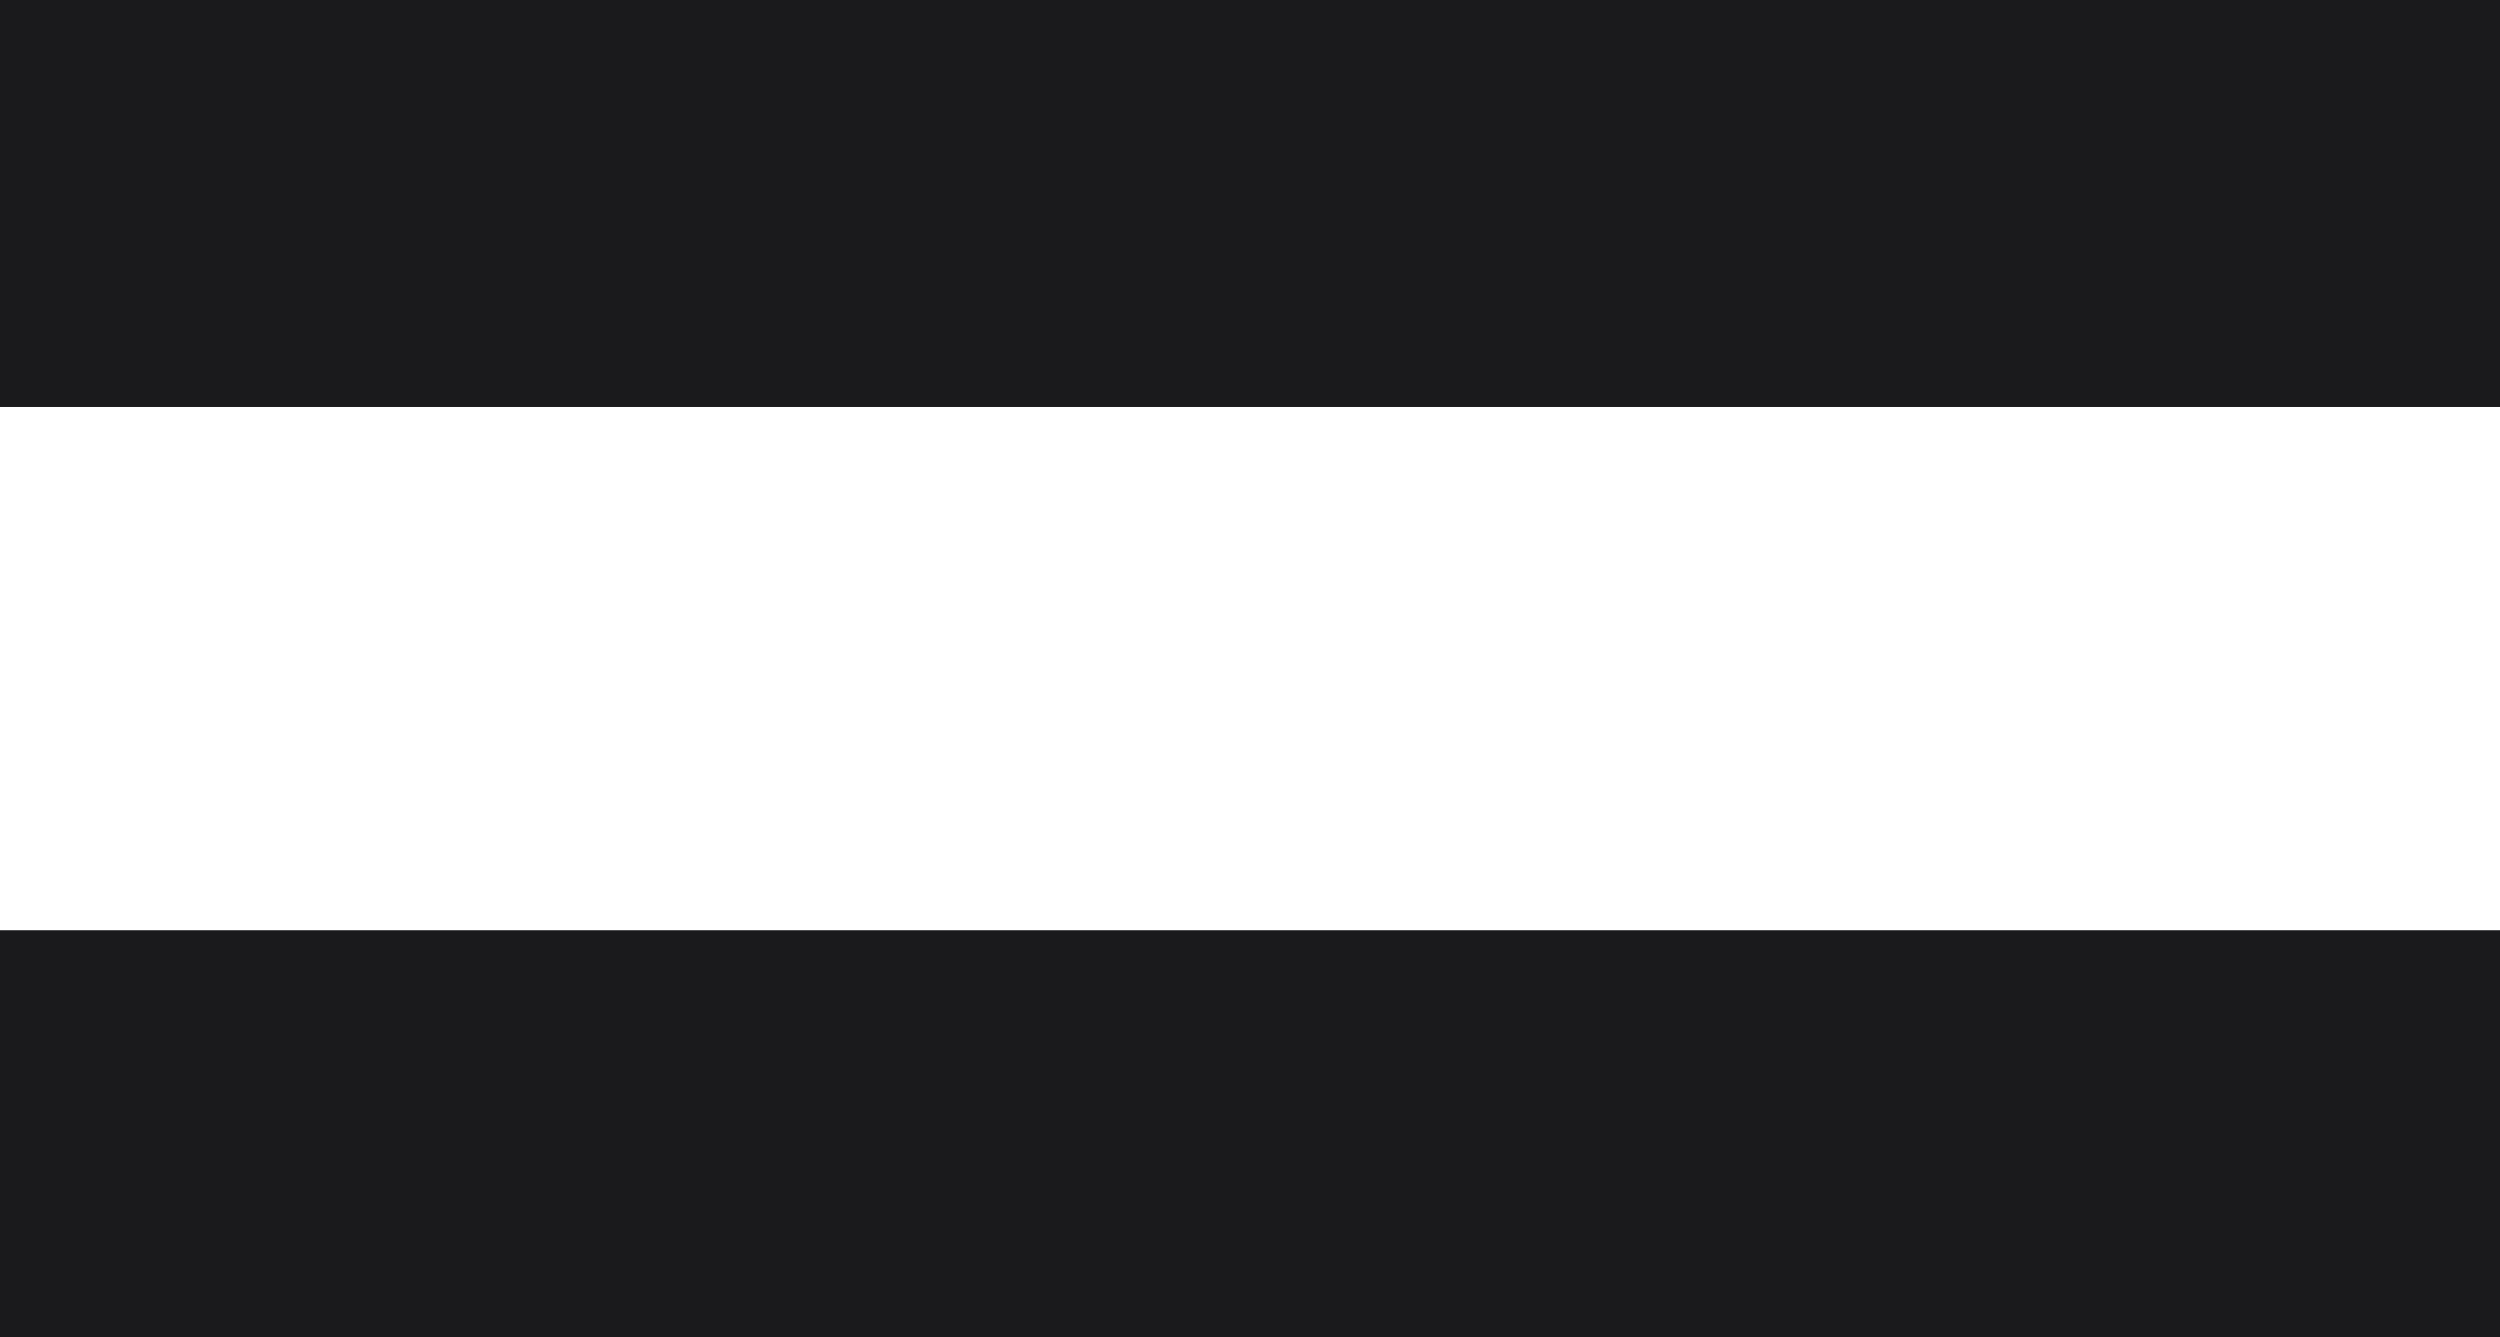 <svg xmlns="http://www.w3.org/2000/svg" width="43" height="23" viewBox="0 0 43 23">
  <g id="Group_4672" data-name="Group 4672" transform="translate(-765 -1755)">
    <rect id="Rectangle_1283" data-name="Rectangle 1283" width="43" height="7" transform="translate(765 1771)" fill="#1a1a1c"/>
    <rect id="Rectangle_1285" data-name="Rectangle 1285" width="43" height="7" transform="translate(765 1755)" fill="#1a1a1c"/>
  </g>
</svg>
